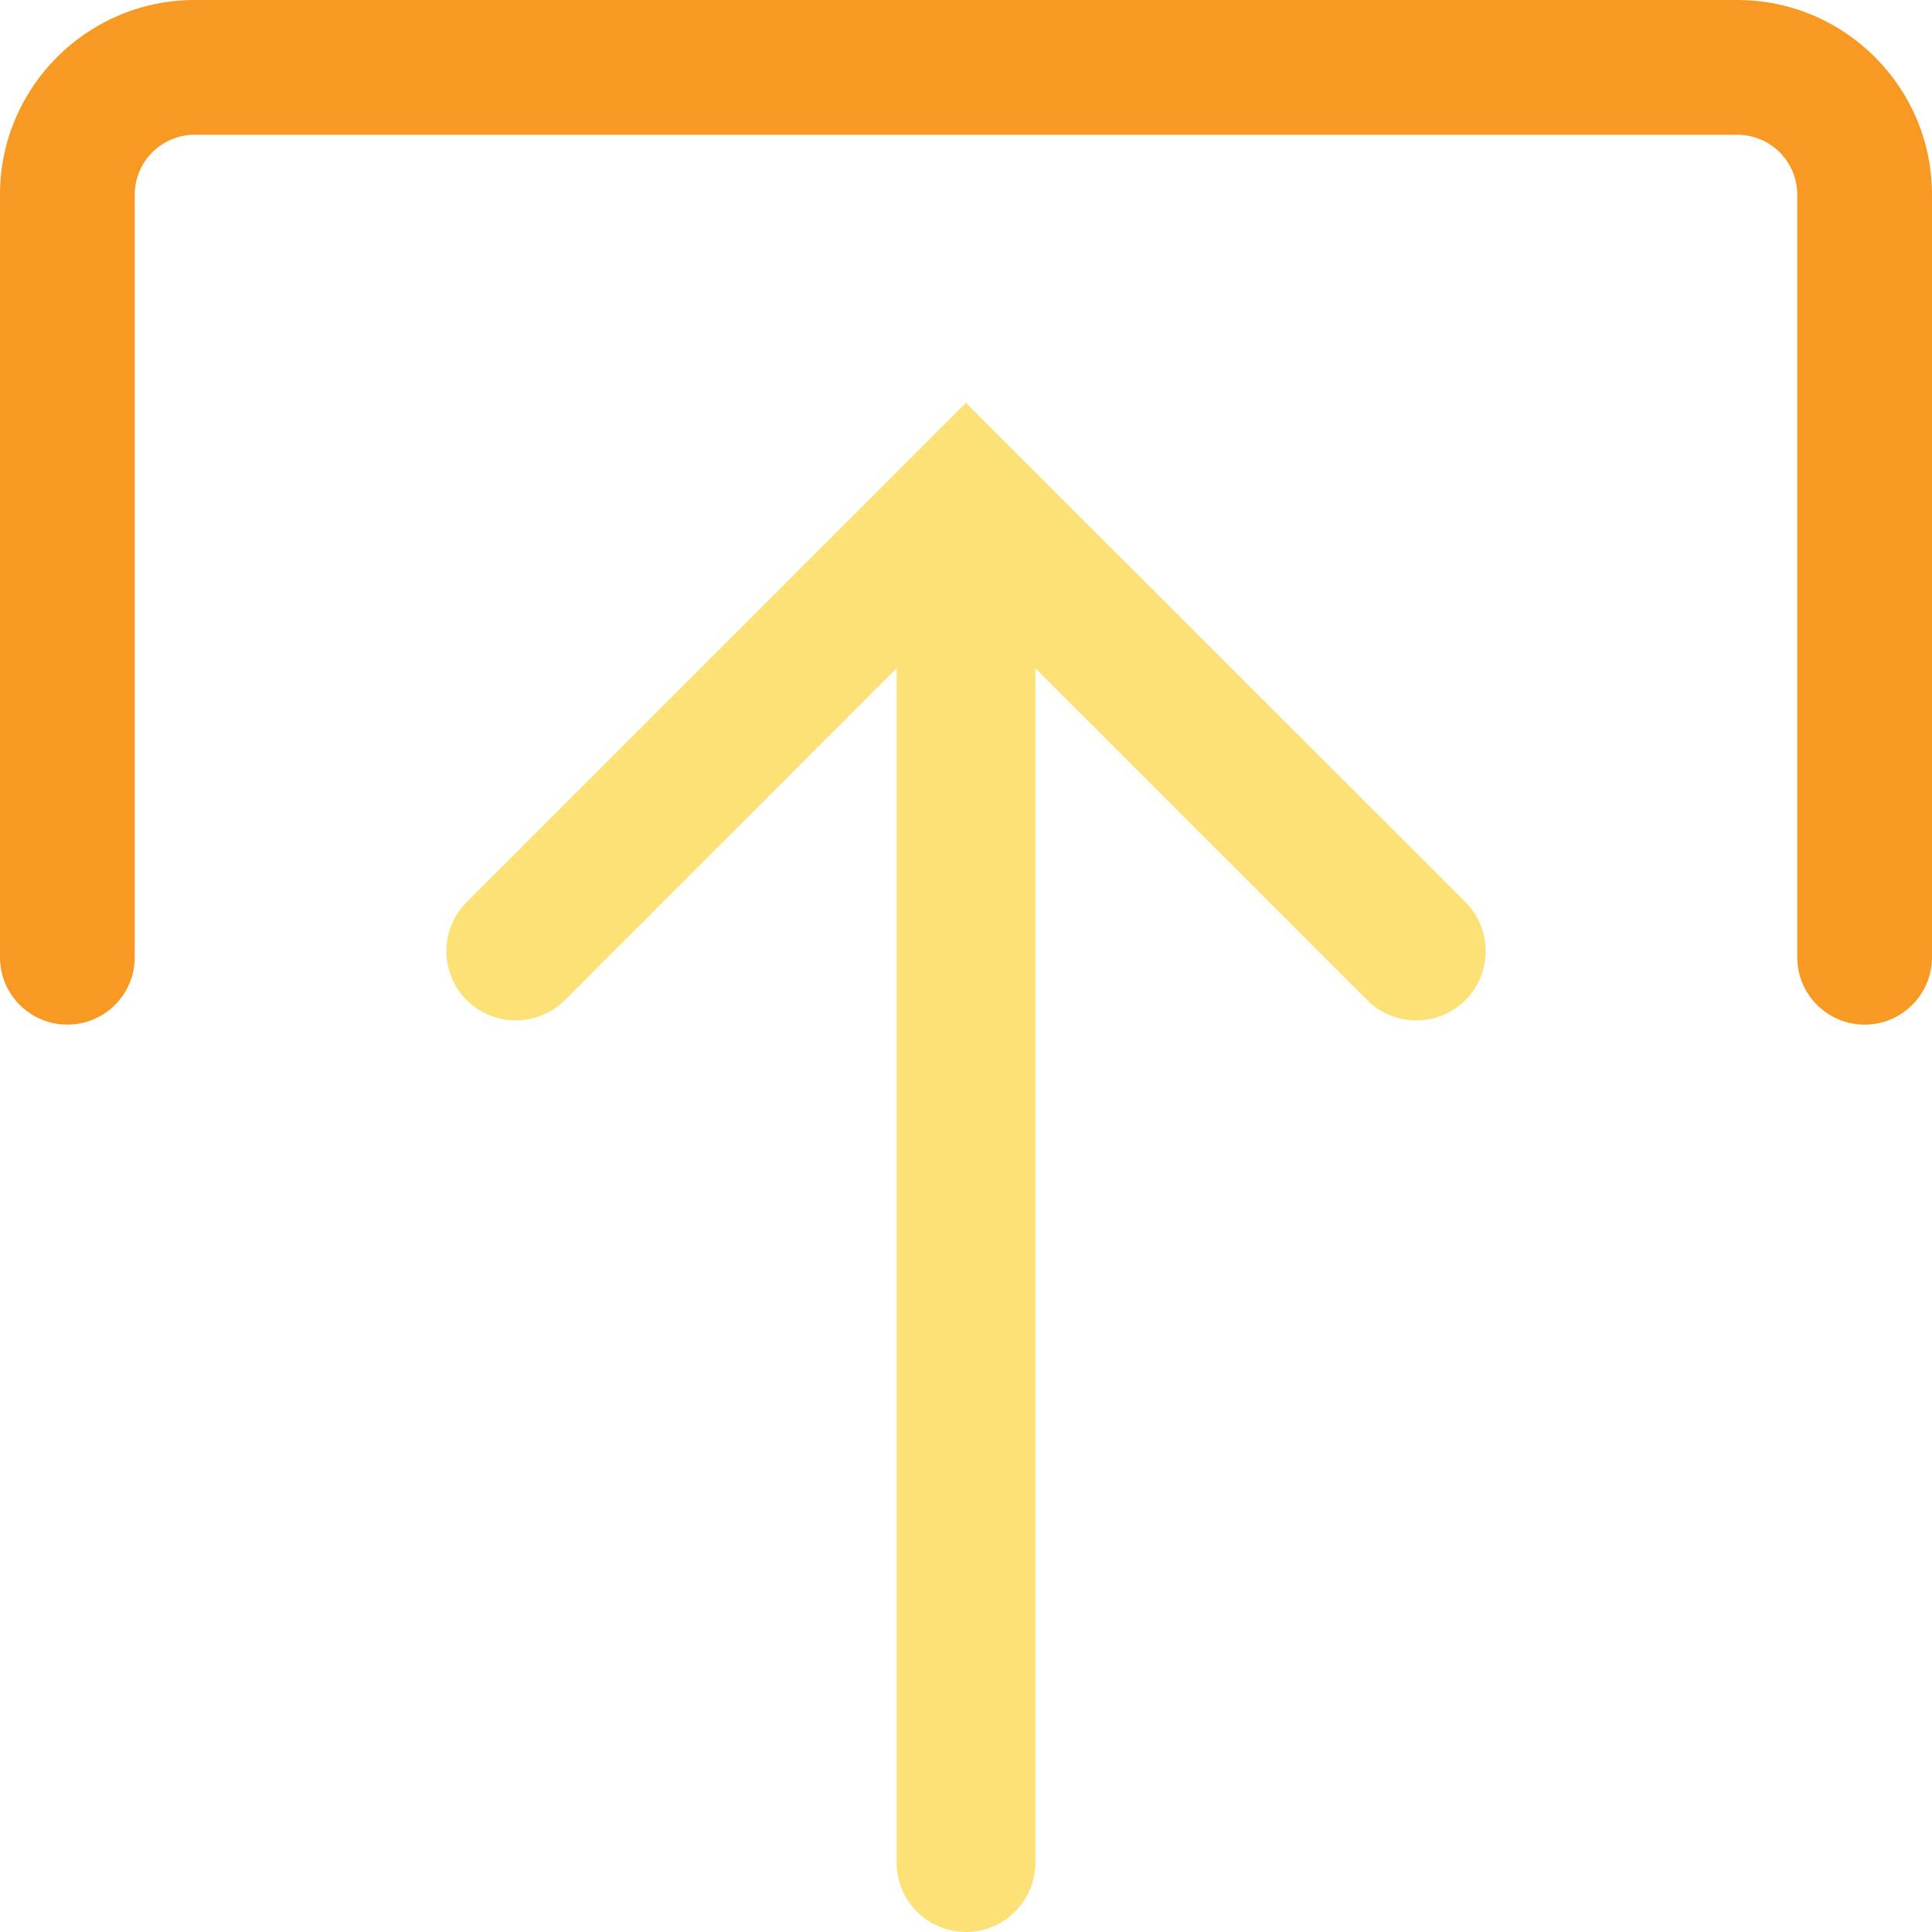 <?xml version="1.0" encoding="utf-8"?>
<!-- Generator: Adobe Illustrator 27.0.1, SVG Export Plug-In . SVG Version: 6.00 Build 0)  -->
<svg version="1.1" id="Layer_1" xmlns="http://www.w3.org/2000/svg" xmlns:xlink="http://www.w3.org/1999/xlink" x="0px" y="0px"
	 viewBox="0 0 32 32" style="enable-background:new 0 0 32 32;" xml:space="preserve">
<style type="text/css">
	.st0{fill:#fce177;}
	.st1{fill:#f89924;}
</style>
<g>
	<path class="st0" d="M23.876,15.335l-7.458-7.459l-0.418-0.417l-0.418,0.417L8.124,15.335
		c-0.231,0.231-0.231,0.605,0,0.835c0.231,0.231,0.605,0.231,0.835,0l6.45-6.449v21.13
		c0,0.326,0.265,0.591,0.591,0.591c0.326,0,0.591-0.265,0.591-0.591v-21.13l6.45,6.449
		c0.231,0.231,0.605,0.231,0.835,0C24.107,15.94,24.107,15.566,23.876,15.335z"/>
	<path class="st0" d="M16,32c-0.633,0-1.149-0.514-1.149-1.148V11.068L9.354,16.567c-0.449,0.445-1.177,0.445-1.623,0
		c-0.218-0.218-0.338-0.507-0.337-0.815c0-0.306,0.12-0.595,0.337-0.811L16,6.672l8.271,8.269
		c0.216,0.216,0.336,0.505,0.336,0.811c0,0.308-0.119,0.597-0.336,0.815c-0.449,0.445-1.175,0.446-1.624,0
		l-5.498-5.498v19.784C17.148,31.486,16.633,32,16,32z M15.967,8.375v22.477l0.065-22.477l7.403,7.401l0.045-0.046
		L16,8.247l-7.481,7.483L15.967,8.375z"/>
</g>
<g>
	<path class="st1" d="M30.884,16.971c-0.616,0-1.116-0.5-1.116-1.116V3.224c0-0.547-0.445-0.992-0.992-0.992H3.224
		c-0.547,0-0.992,0.445-0.992,0.992v12.631c0,0.616-0.5,1.116-1.116,1.116S0,16.471,0,15.855V3.224
		C0,1.446,1.446,0,3.224,0h25.552C30.554,0,32,1.446,32,3.224v12.631C32,16.471,31.5,16.971,30.884,16.971z"/>
</g>
</svg>
